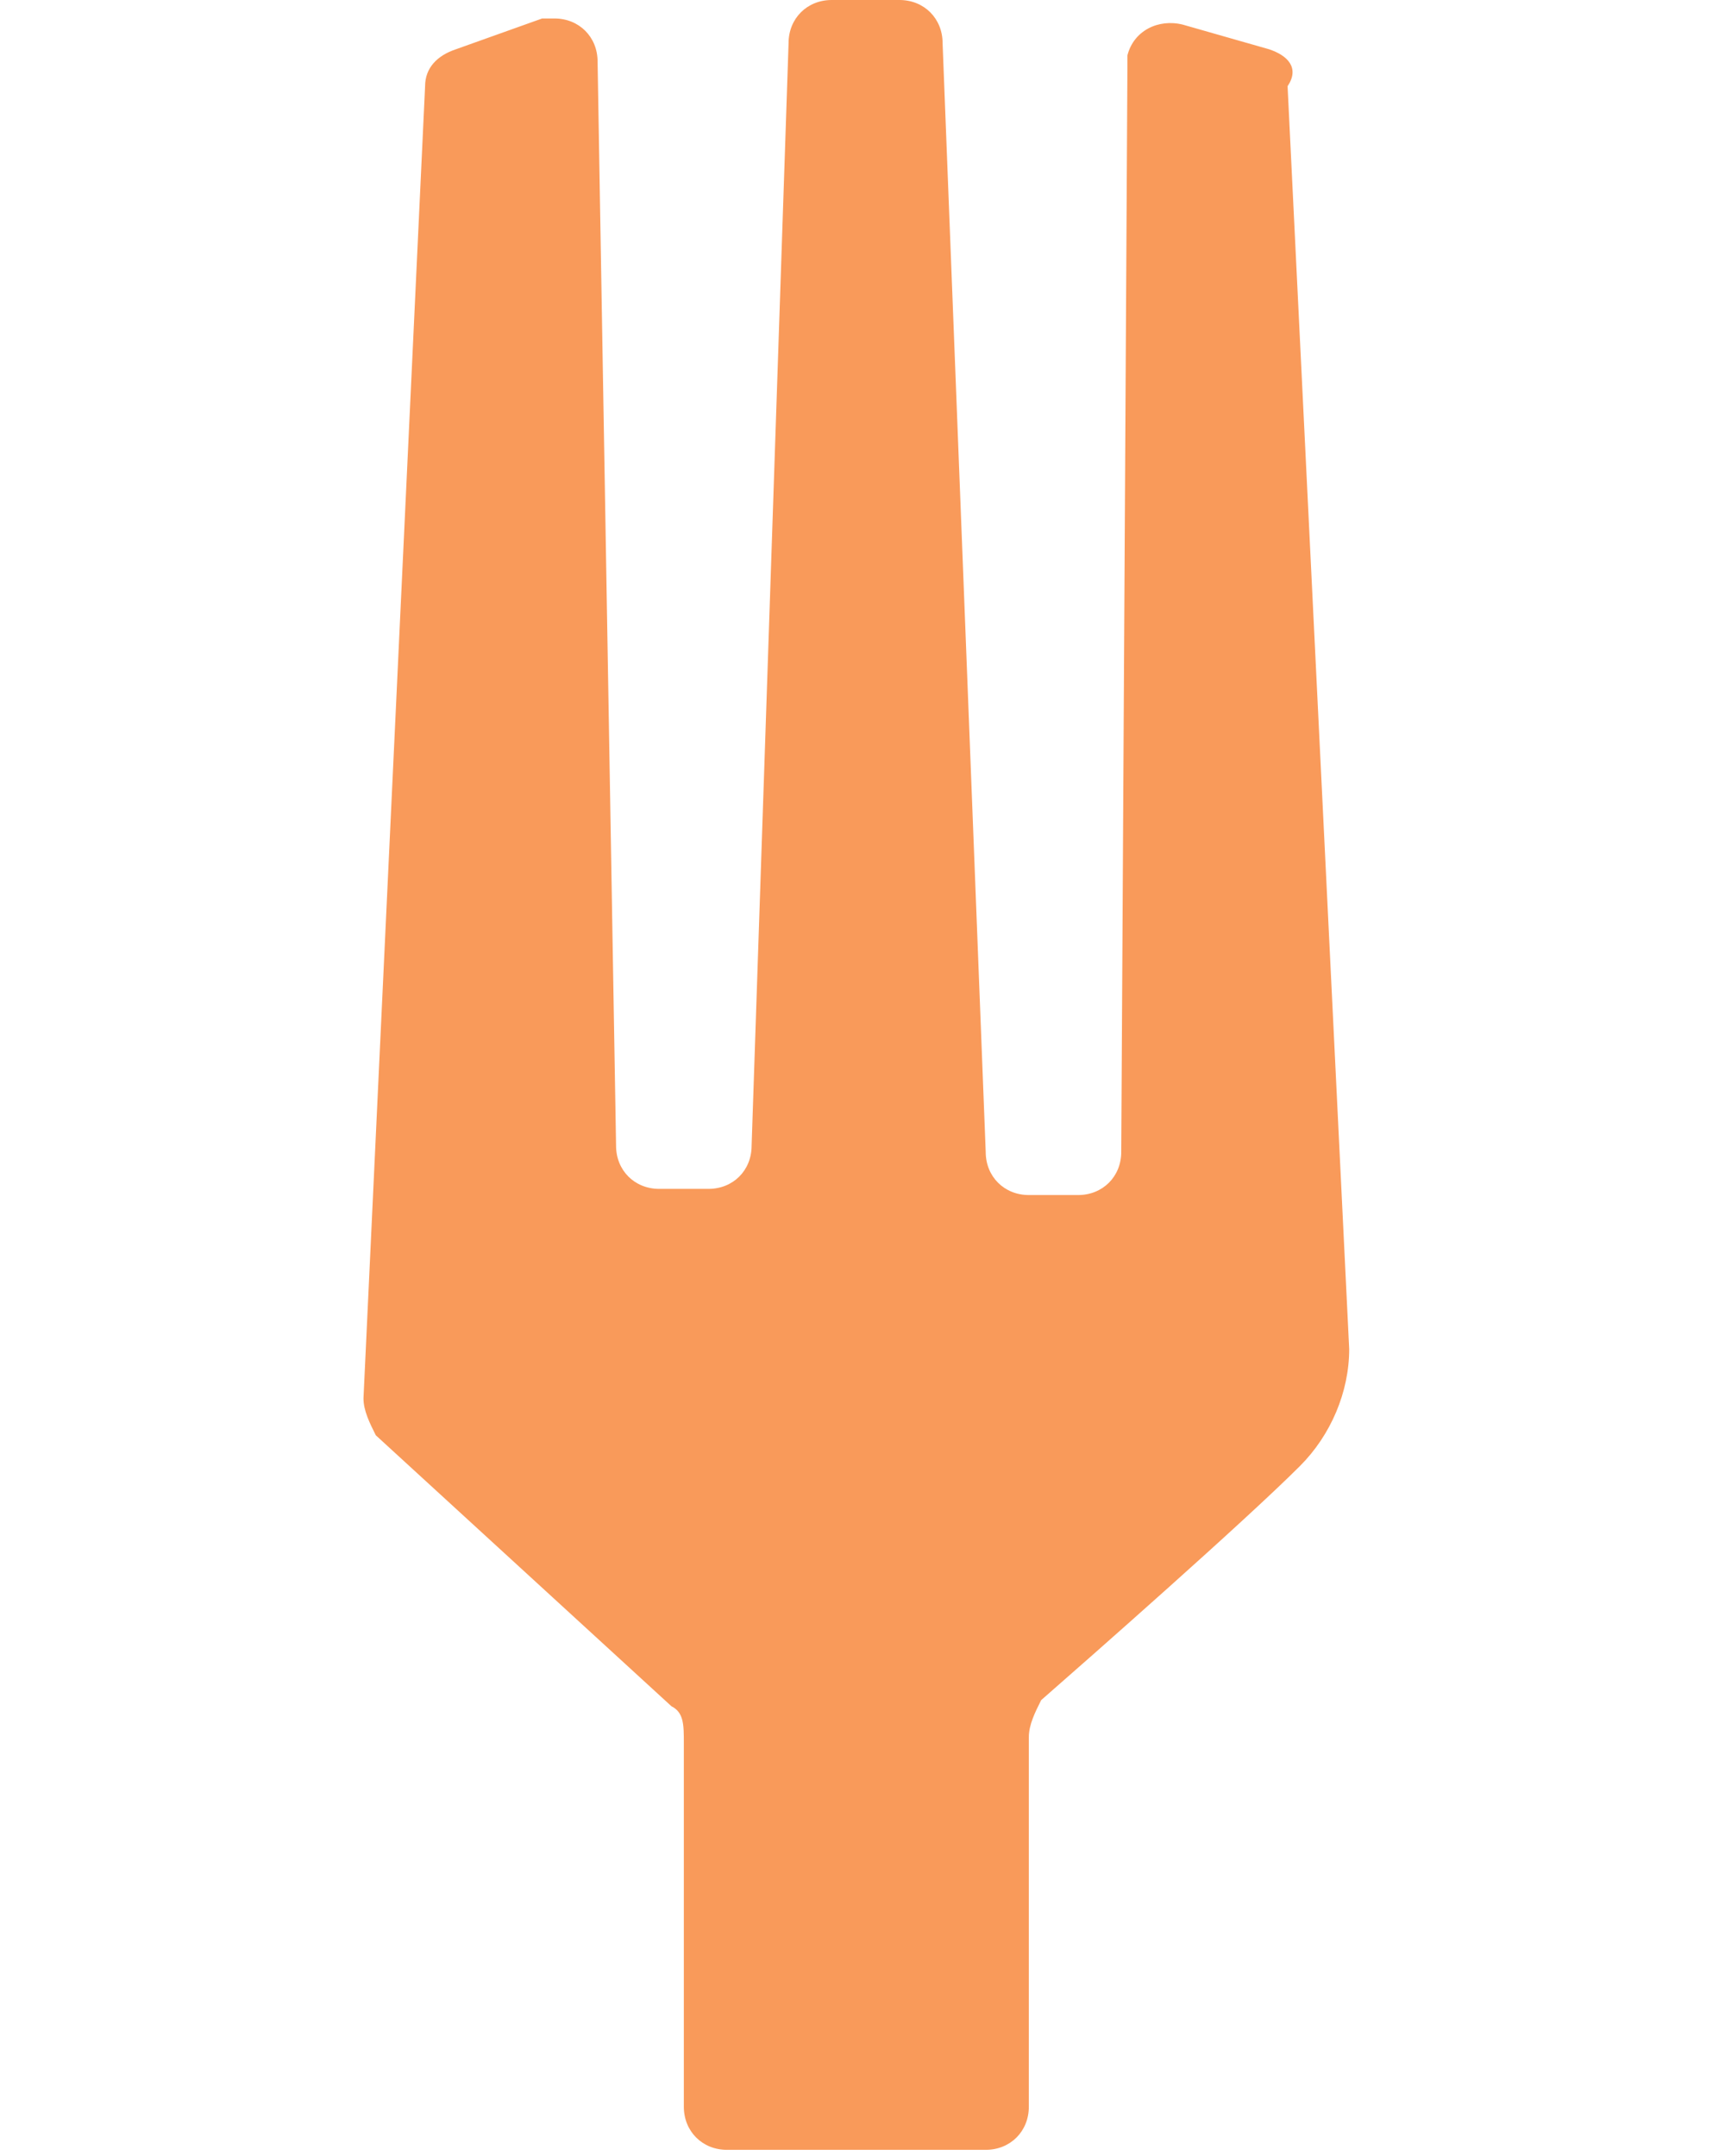 <?xml version="1.0" encoding="utf-8"?><svg xmlns="http://www.w3.org/2000/svg" viewBox="0 0 28 35" xml:space="preserve"><path fill="#F99A5A" d="M20.6,0.8l-1.4-0.4c-0.4-0.1-0.8,0.1-0.9,0.5c0,0.1,0,0.2,0,0.2l-0.1,17.6c0,0.4-0.3,0.7-0.7,0.7h-0.8
	c-0.4,0-0.7-0.3-0.7-0.7L15.3,0.7C15.3,0.3,15,0,14.6,0h-1.1c-0.4,0-0.7,0.3-0.7,0.7l-0.6,17.9c0,0.4-0.3,0.7-0.7,0.7h-0.8
	c-0.4,0-0.7-0.3-0.7-0.7L9.7,1c0-0.4-0.3-0.7-0.7-0.7c-0.1,0-0.2,0-0.2,0L7.4,0.8C7.1,0.9,6.9,1.1,6.9,1.4l-1,21.3
	c0,0.2,0.1,0.4,0.2,0.6l4.8,4.4c0.2,0.1,0.2,0.3,0.2,0.6v5.9c0,0.4,0.3,0.7,0.7,0.7h4.2c0.4,0,0.7-0.3,0.7-0.7v-6
	c0-0.2,0.1-0.4,0.2-0.6c0.8-0.7,3.3-2.9,4.2-3.8c0.5-0.5,0.8-1.2,0.8-1.9l-1-20.5C21.1,1.1,20.9,0.9,20.6,0.8z"/></svg>